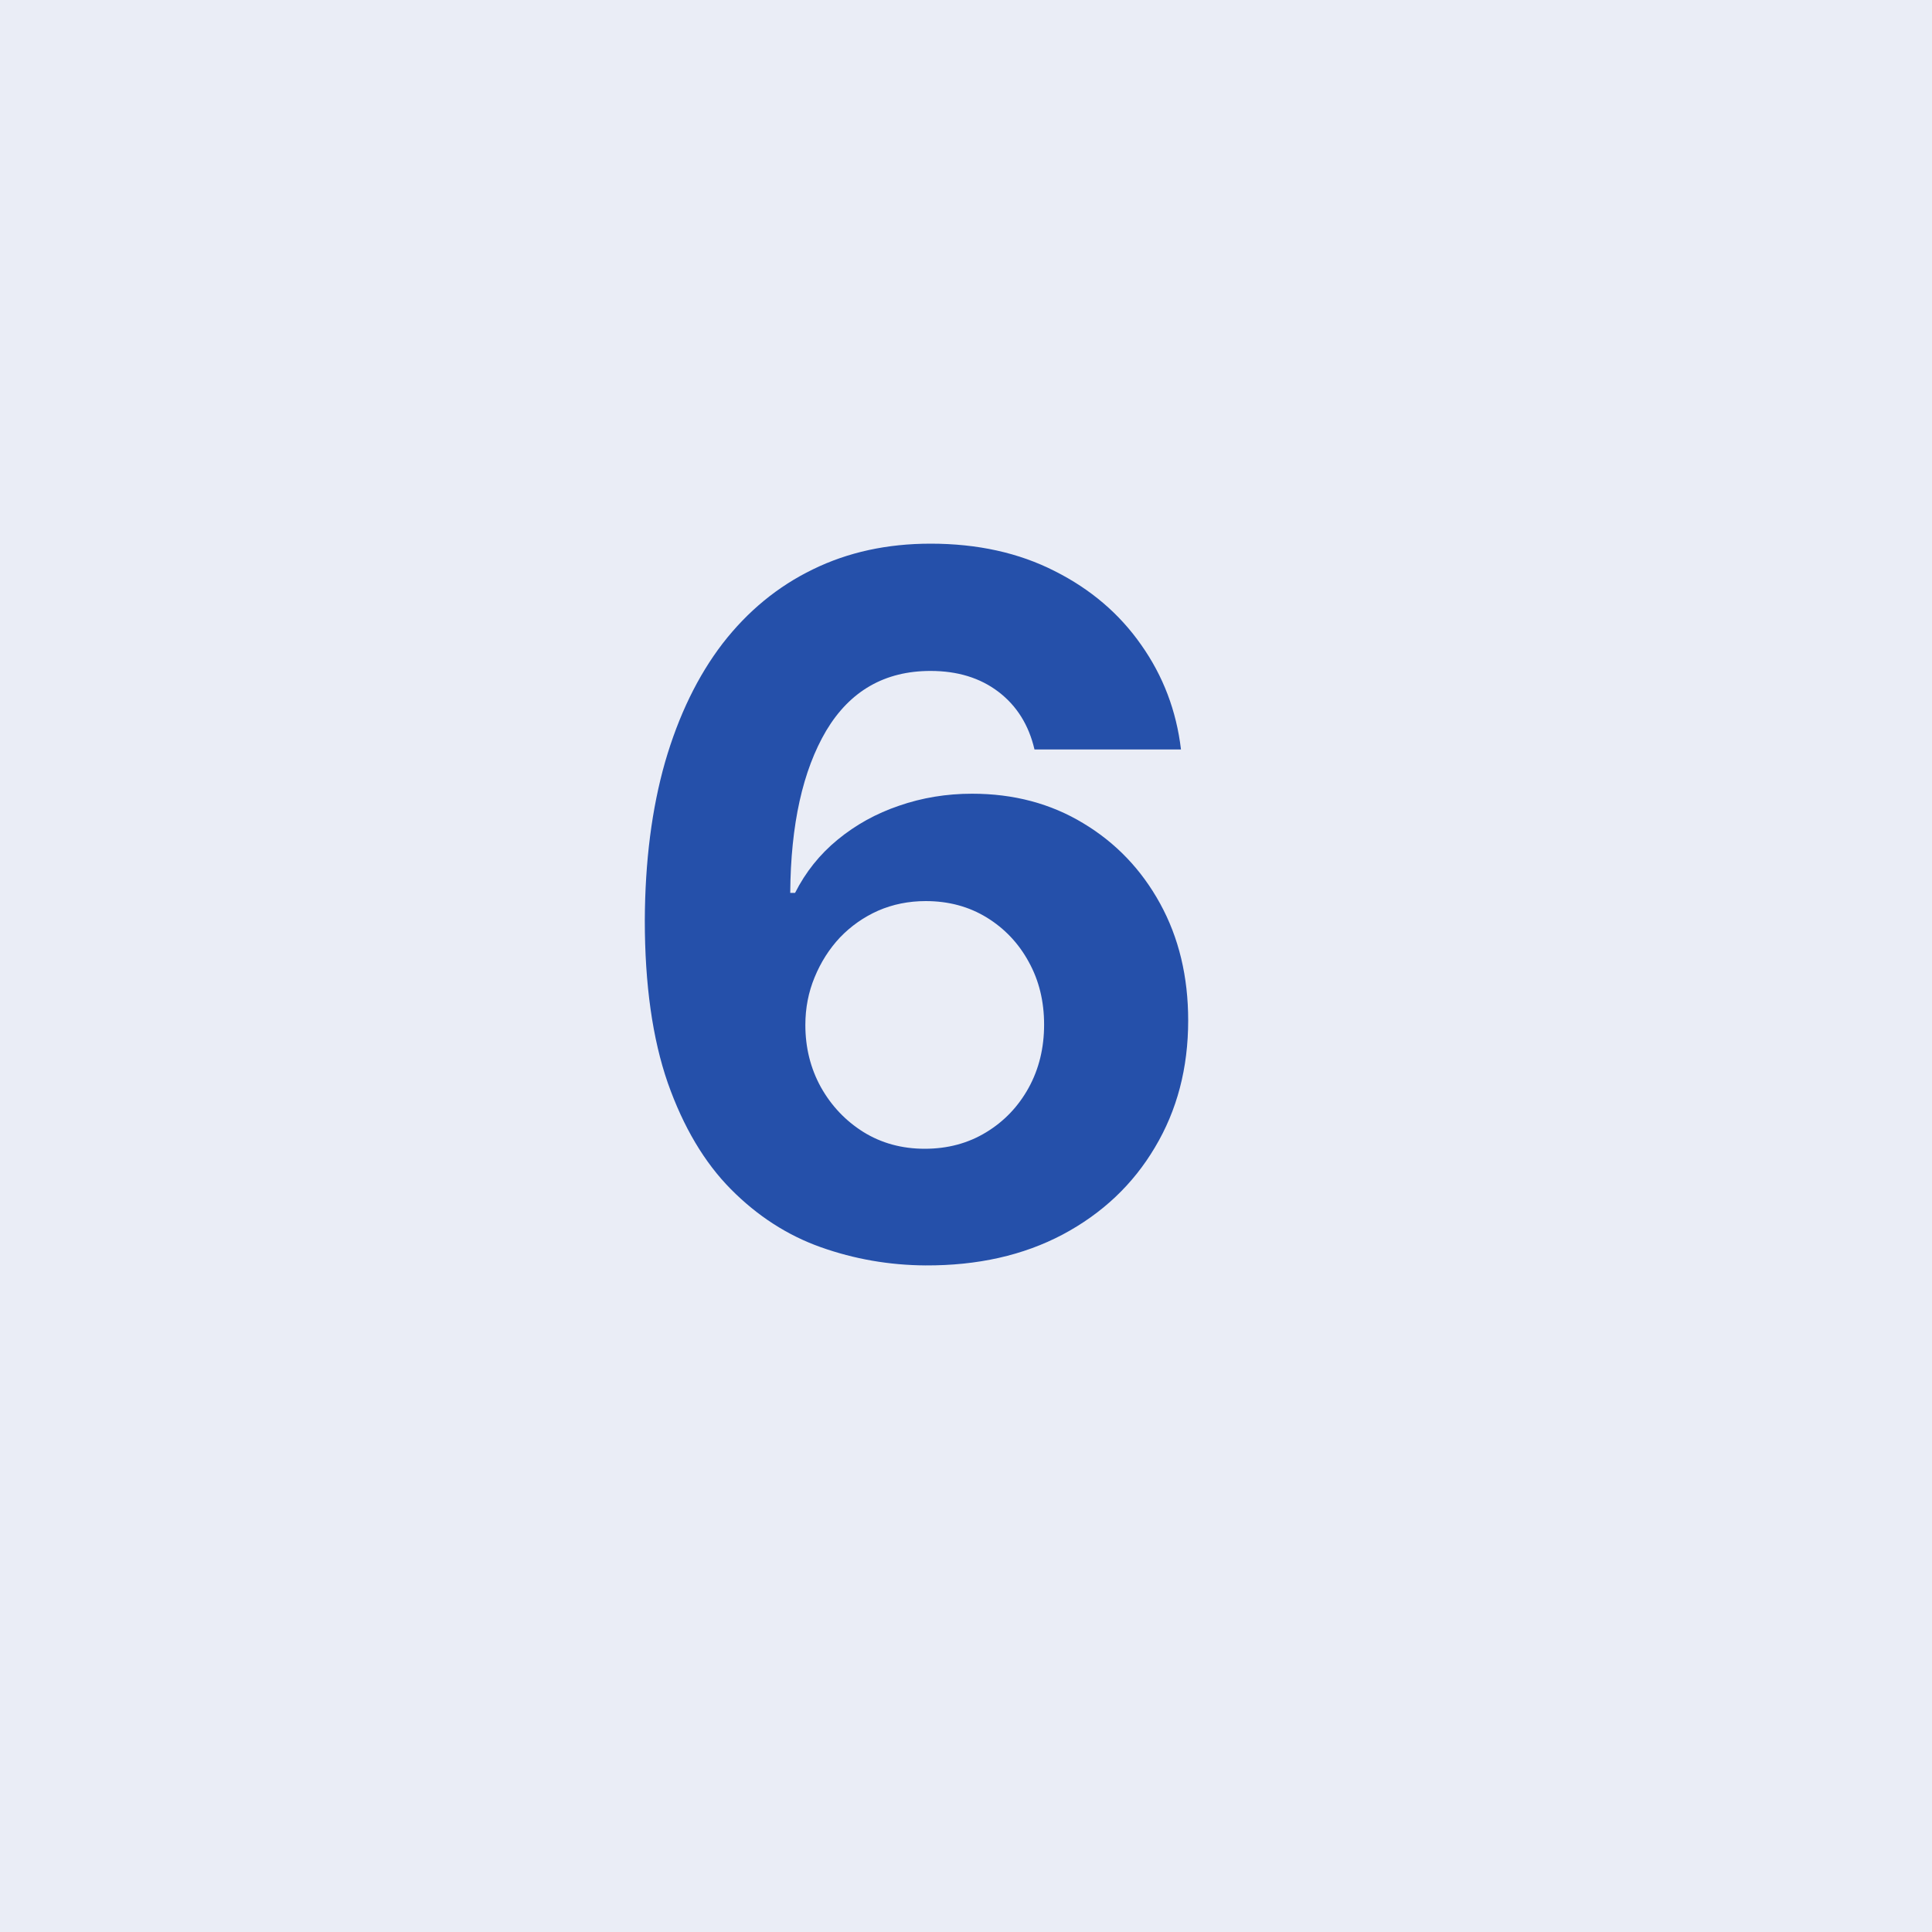 <?xml version="1.0" encoding="UTF-8"?> <svg xmlns="http://www.w3.org/2000/svg" width="40" height="40" viewBox="0 0 40 40" fill="none"><rect width="40" height="40" fill="#EAEDF6"></rect><path d="M19.16 26.199C18.412 26.194 17.69 26.069 16.994 25.822C16.302 25.576 15.682 25.176 15.133 24.622C14.584 24.068 14.148 23.334 13.826 22.421C13.509 21.507 13.35 20.384 13.35 19.054C13.355 17.832 13.495 16.741 13.769 15.78C14.049 14.814 14.446 13.995 14.962 13.322C15.483 12.65 16.106 12.139 16.83 11.788C17.555 11.433 18.367 11.256 19.266 11.256C20.237 11.256 21.094 11.445 21.837 11.824C22.581 12.198 23.177 12.707 23.627 13.351C24.082 13.995 24.356 14.717 24.451 15.517H21.418C21.3 15.01 21.051 14.613 20.673 14.324C20.294 14.035 19.825 13.891 19.266 13.891C18.319 13.891 17.6 14.303 17.107 15.126C16.62 15.95 16.371 17.07 16.361 18.486H16.461C16.679 18.055 16.972 17.688 17.342 17.385C17.716 17.077 18.139 16.843 18.613 16.682C19.091 16.516 19.595 16.433 20.126 16.433C20.988 16.433 21.755 16.637 22.427 17.044C23.099 17.447 23.63 18 24.018 18.706C24.406 19.412 24.6 20.219 24.6 21.128C24.6 22.113 24.37 22.989 23.911 23.756C23.457 24.523 22.82 25.124 22.001 25.56C21.186 25.991 20.239 26.204 19.16 26.199ZM19.146 23.784C19.619 23.784 20.043 23.671 20.417 23.443C20.791 23.216 21.084 22.908 21.298 22.52C21.511 22.132 21.617 21.696 21.617 21.213C21.617 20.73 21.511 20.297 21.298 19.913C21.089 19.53 20.8 19.224 20.431 18.997C20.062 18.77 19.64 18.656 19.167 18.656C18.812 18.656 18.483 18.723 18.18 18.855C17.881 18.988 17.619 19.172 17.391 19.409C17.169 19.646 16.994 19.921 16.866 20.233C16.738 20.541 16.674 20.87 16.674 21.22C16.674 21.689 16.78 22.117 16.994 22.506C17.211 22.894 17.505 23.204 17.874 23.436C18.248 23.668 18.672 23.784 19.146 23.784Z" fill="#2550AA"></path></svg> 